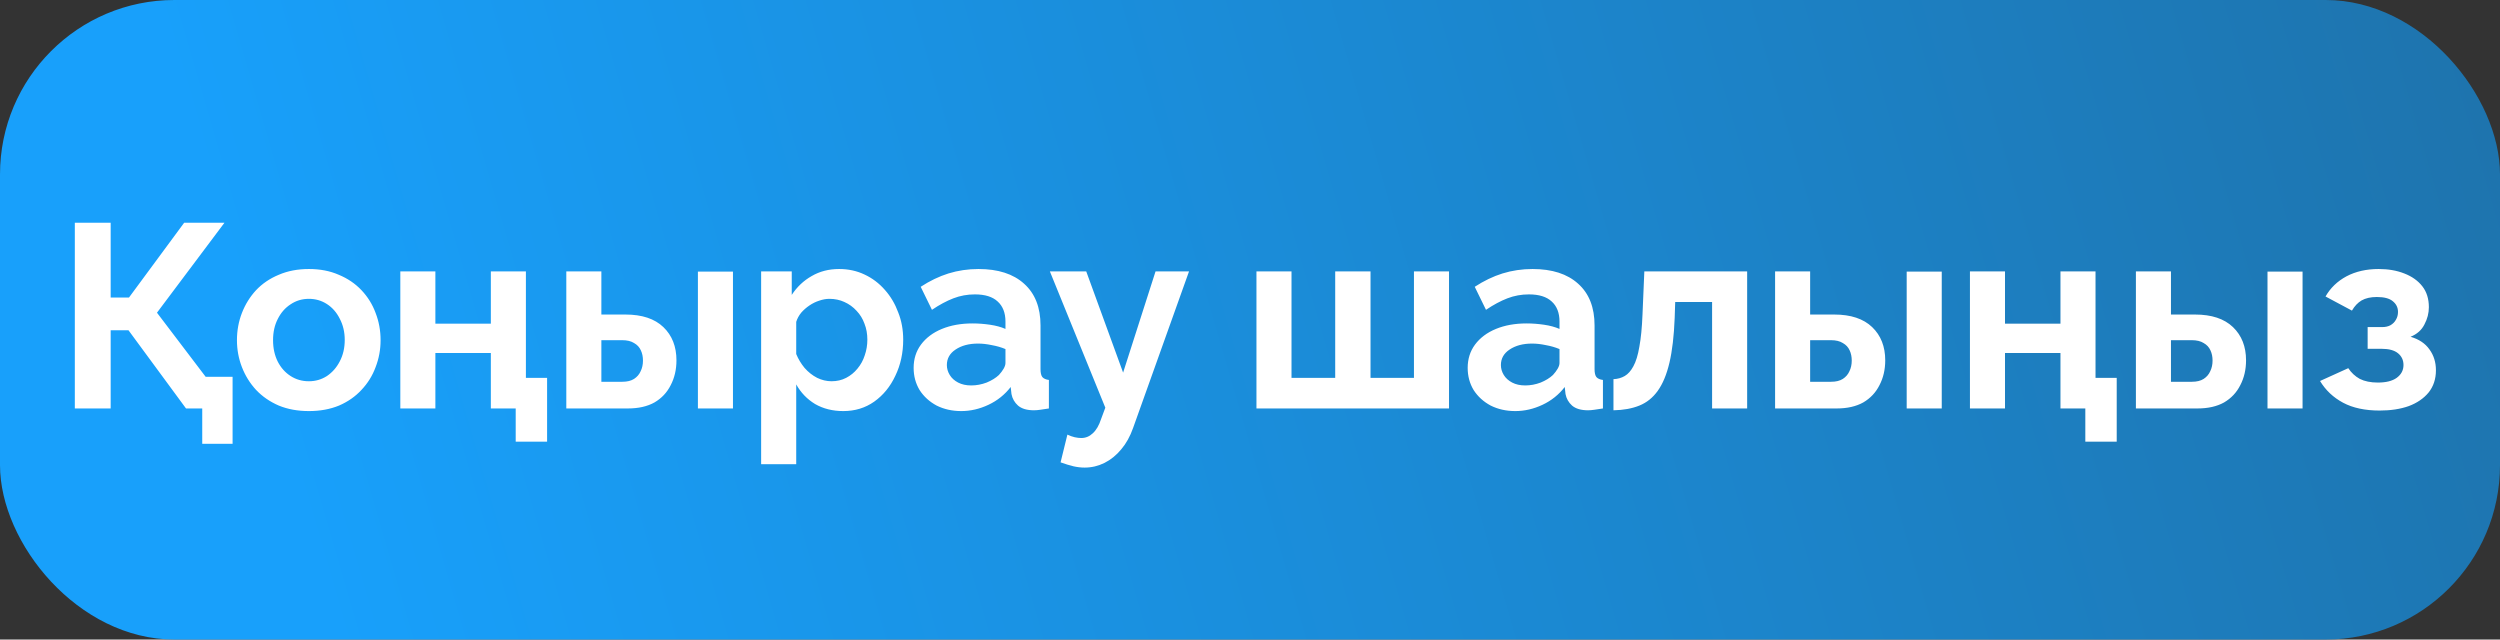 <svg width="86" height="22" viewBox="0 0 86 22" fill="none" xmlns="http://www.w3.org/2000/svg">
<rect x="0" y="0" width="86" height="22" fill="#333333" stroke="none"/>
<rect width="86" height="22" rx="6" fill="url(#paint0_linear_678_15)"/>
<path d="M6.957 15.266V14.051H6.471V12.962H8.001V15.266H6.957ZM2.574 14.051V7.661H3.807V10.235H4.437L6.336 7.661H7.722L5.4 10.757L7.902 14.051H6.399L4.419 11.36H3.807V14.051H2.574ZM10.626 14.141C10.242 14.141 9.897 14.078 9.591 13.952C9.285 13.82 9.024 13.64 8.808 13.412C8.598 13.184 8.436 12.923 8.322 12.629C8.208 12.335 8.151 12.026 8.151 11.702C8.151 11.372 8.208 11.06 8.322 10.766C8.436 10.472 8.598 10.211 8.808 9.983C9.024 9.755 9.285 9.578 9.591 9.452C9.897 9.32 10.242 9.254 10.626 9.254C11.01 9.254 11.352 9.32 11.652 9.452C11.958 9.578 12.219 9.755 12.435 9.983C12.651 10.211 12.813 10.472 12.921 10.766C13.035 11.06 13.092 11.372 13.092 11.702C13.092 12.026 13.035 12.335 12.921 12.629C12.813 12.923 12.651 13.184 12.435 13.412C12.225 13.64 11.967 13.82 11.661 13.952C11.355 14.078 11.01 14.141 10.626 14.141ZM9.393 11.702C9.393 11.978 9.447 12.224 9.555 12.44C9.663 12.65 9.81 12.815 9.996 12.935C10.182 13.055 10.392 13.115 10.626 13.115C10.854 13.115 11.061 13.055 11.247 12.935C11.433 12.809 11.58 12.641 11.688 12.431C11.802 12.215 11.859 11.969 11.859 11.693C11.859 11.423 11.802 11.18 11.688 10.964C11.58 10.748 11.433 10.58 11.247 10.46C11.061 10.34 10.854 10.28 10.626 10.28C10.392 10.28 10.182 10.343 9.996 10.469C9.81 10.589 9.663 10.757 9.555 10.973C9.447 11.183 9.393 11.426 9.393 11.702ZM13.771 14.051V9.335H14.977V11.135H16.885V9.335H18.091V14.051H16.885V12.143H14.977V14.051H13.771ZM17.74 15.194V14.051H16.885V12.998H18.82V15.194H17.74ZM19.481 14.051V9.335H20.687V10.82H21.515C22.085 10.82 22.52 10.964 22.82 11.252C23.12 11.54 23.27 11.921 23.27 12.395C23.27 12.713 23.204 12.998 23.072 13.25C22.946 13.502 22.76 13.7 22.514 13.844C22.268 13.982 21.962 14.051 21.596 14.051H19.481ZM20.687 13.133H21.407C21.575 13.133 21.71 13.1 21.812 13.034C21.914 12.968 21.989 12.881 22.037 12.773C22.091 12.665 22.118 12.542 22.118 12.404C22.118 12.272 22.094 12.155 22.046 12.053C21.998 11.945 21.92 11.861 21.812 11.801C21.71 11.735 21.572 11.702 21.398 11.702H20.687V13.133ZM24.008 14.051V9.344H25.214V14.051H24.008ZM29.009 14.141C28.643 14.141 28.32 14.06 28.038 13.898C27.762 13.73 27.546 13.505 27.39 13.223V15.968H26.183V9.335H27.236V10.145C27.416 9.869 27.645 9.653 27.921 9.497C28.197 9.335 28.512 9.254 28.866 9.254C29.183 9.254 29.474 9.317 29.738 9.443C30.009 9.569 30.242 9.746 30.441 9.974C30.639 10.196 30.791 10.454 30.899 10.748C31.014 11.036 31.07 11.348 31.07 11.684C31.07 12.14 30.98 12.554 30.8 12.926C30.627 13.298 30.384 13.595 30.072 13.817C29.765 14.033 29.412 14.141 29.009 14.141ZM28.605 13.115C28.791 13.115 28.959 13.076 29.108 12.998C29.259 12.92 29.387 12.815 29.495 12.683C29.61 12.545 29.694 12.392 29.747 12.224C29.808 12.05 29.837 11.87 29.837 11.684C29.837 11.486 29.805 11.303 29.738 11.135C29.678 10.967 29.588 10.82 29.468 10.694C29.349 10.562 29.207 10.46 29.046 10.388C28.89 10.316 28.718 10.28 28.532 10.28C28.419 10.28 28.302 10.301 28.181 10.343C28.067 10.379 27.956 10.433 27.849 10.505C27.741 10.577 27.645 10.661 27.561 10.757C27.483 10.853 27.425 10.958 27.39 11.072V12.179C27.462 12.353 27.558 12.512 27.677 12.656C27.803 12.8 27.948 12.914 28.11 12.998C28.271 13.076 28.436 13.115 28.605 13.115ZM31.429 12.656C31.429 12.35 31.513 12.083 31.681 11.855C31.855 11.621 32.095 11.441 32.401 11.315C32.707 11.189 33.058 11.126 33.454 11.126C33.652 11.126 33.853 11.141 34.057 11.171C34.261 11.201 34.438 11.249 34.588 11.315V11.063C34.588 10.763 34.498 10.532 34.318 10.37C34.144 10.208 33.883 10.127 33.535 10.127C33.277 10.127 33.031 10.172 32.797 10.262C32.563 10.352 32.317 10.484 32.059 10.658L31.672 9.866C31.984 9.662 32.302 9.509 32.626 9.407C32.956 9.305 33.301 9.254 33.661 9.254C34.333 9.254 34.855 9.422 35.227 9.758C35.605 10.094 35.794 10.574 35.794 11.198V12.701C35.794 12.827 35.815 12.917 35.857 12.971C35.905 13.025 35.98 13.058 36.082 13.07V14.051C35.974 14.069 35.875 14.084 35.785 14.096C35.701 14.108 35.629 14.114 35.569 14.114C35.329 14.114 35.146 14.06 35.02 13.952C34.9 13.844 34.825 13.712 34.795 13.556L34.768 13.313C34.564 13.577 34.309 13.781 34.003 13.925C33.697 14.069 33.385 14.141 33.067 14.141C32.755 14.141 32.473 14.078 32.221 13.952C31.975 13.82 31.78 13.643 31.636 13.421C31.498 13.193 31.429 12.938 31.429 12.656ZM34.363 12.899C34.429 12.827 34.483 12.755 34.525 12.683C34.567 12.611 34.588 12.545 34.588 12.485V12.008C34.444 11.948 34.288 11.903 34.12 11.873C33.952 11.837 33.793 11.819 33.643 11.819C33.331 11.819 33.073 11.888 32.869 12.026C32.671 12.158 32.572 12.335 32.572 12.557C32.572 12.677 32.605 12.791 32.671 12.899C32.737 13.007 32.833 13.094 32.959 13.16C33.085 13.226 33.235 13.259 33.409 13.259C33.589 13.259 33.766 13.226 33.94 13.16C34.114 13.088 34.255 13.001 34.363 12.899ZM37.312 16.085C37.186 16.085 37.057 16.07 36.925 16.04C36.799 16.01 36.652 15.965 36.484 15.905L36.718 14.951C36.808 14.993 36.892 15.023 36.97 15.041C37.054 15.059 37.129 15.068 37.195 15.068C37.345 15.068 37.477 15.014 37.591 14.906C37.711 14.798 37.807 14.633 37.879 14.411L38.023 14.024L36.115 9.335H37.366L38.635 12.818L39.751 9.335H40.903L38.977 14.726C38.875 15.014 38.74 15.257 38.572 15.455C38.404 15.659 38.212 15.815 37.996 15.923C37.78 16.031 37.552 16.085 37.312 16.085ZM43.222 14.051V9.335H44.428V12.998H45.931V9.335H47.146V12.998H48.64V9.335H49.846V14.051H43.222ZM50.488 12.656C50.488 12.35 50.572 12.083 50.74 11.855C50.914 11.621 51.154 11.441 51.46 11.315C51.766 11.189 52.117 11.126 52.513 11.126C52.711 11.126 52.912 11.141 53.116 11.171C53.32 11.201 53.497 11.249 53.647 11.315V11.063C53.647 10.763 53.557 10.532 53.377 10.37C53.203 10.208 52.942 10.127 52.594 10.127C52.336 10.127 52.09 10.172 51.856 10.262C51.622 10.352 51.376 10.484 51.118 10.658L50.731 9.866C51.043 9.662 51.361 9.509 51.685 9.407C52.015 9.305 52.36 9.254 52.72 9.254C53.392 9.254 53.914 9.422 54.286 9.758C54.664 10.094 54.853 10.574 54.853 11.198V12.701C54.853 12.827 54.874 12.917 54.916 12.971C54.964 13.025 55.039 13.058 55.141 13.07V14.051C55.033 14.069 54.934 14.084 54.844 14.096C54.76 14.108 54.688 14.114 54.628 14.114C54.388 14.114 54.205 14.06 54.079 13.952C53.959 13.844 53.884 13.712 53.854 13.556L53.827 13.313C53.623 13.577 53.368 13.781 53.062 13.925C52.756 14.069 52.444 14.141 52.126 14.141C51.814 14.141 51.532 14.078 51.28 13.952C51.034 13.82 50.839 13.643 50.695 13.421C50.557 13.193 50.488 12.938 50.488 12.656ZM53.422 12.899C53.488 12.827 53.542 12.755 53.584 12.683C53.626 12.611 53.647 12.545 53.647 12.485V12.008C53.503 11.948 53.347 11.903 53.179 11.873C53.011 11.837 52.852 11.819 52.702 11.819C52.39 11.819 52.132 11.888 51.928 12.026C51.73 12.158 51.631 12.335 51.631 12.557C51.631 12.677 51.664 12.791 51.73 12.899C51.796 13.007 51.892 13.094 52.018 13.16C52.144 13.226 52.294 13.259 52.468 13.259C52.648 13.259 52.825 13.226 52.999 13.16C53.173 13.088 53.314 13.001 53.422 12.899ZM55.503 14.114V13.043C55.647 13.037 55.776 13.001 55.89 12.935C56.004 12.869 56.103 12.758 56.187 12.602C56.277 12.44 56.346 12.215 56.394 11.927C56.448 11.639 56.484 11.27 56.502 10.82L56.565 9.335H60.102V14.051H58.896V10.388H57.627L57.609 10.937C57.585 11.555 57.525 12.068 57.429 12.476C57.333 12.884 57.198 13.208 57.024 13.448C56.856 13.682 56.646 13.85 56.394 13.952C56.142 14.054 55.845 14.108 55.503 14.114ZM61.063 14.051V9.335H62.269V10.82H63.097C63.667 10.82 64.102 10.964 64.402 11.252C64.702 11.54 64.852 11.921 64.852 12.395C64.852 12.713 64.786 12.998 64.654 13.25C64.528 13.502 64.342 13.7 64.096 13.844C63.85 13.982 63.544 14.051 63.178 14.051H61.063ZM62.269 13.133H62.989C63.157 13.133 63.292 13.1 63.394 13.034C63.496 12.968 63.571 12.881 63.619 12.773C63.673 12.665 63.7 12.542 63.7 12.404C63.7 12.272 63.676 12.155 63.628 12.053C63.58 11.945 63.502 11.861 63.394 11.801C63.292 11.735 63.154 11.702 62.98 11.702H62.269V13.133ZM65.59 14.051V9.344H66.796V14.051H65.59ZM67.766 14.051V9.335H68.972V11.135H70.88V9.335H72.086V14.051H70.88V12.143H68.972V14.051H67.766ZM71.735 15.194V14.051H70.88V12.998H72.815V15.194H71.735ZM73.475 14.051V9.335H74.681V10.82H75.509C76.079 10.82 76.514 10.964 76.814 11.252C77.114 11.54 77.264 11.921 77.264 12.395C77.264 12.713 77.198 12.998 77.066 13.25C76.94 13.502 76.754 13.7 76.508 13.844C76.262 13.982 75.956 14.051 75.59 14.051H73.475ZM74.681 13.133H75.401C75.569 13.133 75.704 13.1 75.806 13.034C75.908 12.968 75.983 12.881 76.031 12.773C76.085 12.665 76.112 12.542 76.112 12.404C76.112 12.272 76.088 12.155 76.04 12.053C75.992 11.945 75.914 11.861 75.806 11.801C75.704 11.735 75.566 11.702 75.392 11.702H74.681V13.133ZM78.002 14.051V9.344H79.208V14.051H78.002ZM81.861 14.123C81.357 14.123 80.937 14.033 80.601 13.853C80.265 13.673 80.001 13.424 79.809 13.106L80.781 12.665C80.883 12.821 81.015 12.944 81.177 13.034C81.345 13.118 81.552 13.16 81.798 13.16C82.08 13.16 82.296 13.106 82.446 12.998C82.602 12.884 82.68 12.737 82.68 12.557C82.68 12.389 82.617 12.254 82.491 12.152C82.365 12.05 82.179 11.999 81.933 11.999H81.447V11.252H81.942C82.056 11.252 82.152 11.231 82.23 11.189C82.314 11.141 82.377 11.078 82.419 11C82.467 10.922 82.491 10.832 82.491 10.73C82.491 10.58 82.431 10.457 82.311 10.361C82.197 10.265 82.014 10.217 81.762 10.217C81.552 10.217 81.378 10.256 81.24 10.334C81.108 10.412 80.997 10.529 80.907 10.685L79.998 10.199C80.166 9.905 80.406 9.674 80.718 9.506C81.036 9.338 81.405 9.254 81.825 9.254C82.155 9.254 82.449 9.305 82.707 9.407C82.971 9.509 83.178 9.656 83.328 9.848C83.478 10.04 83.553 10.28 83.553 10.568C83.553 10.772 83.502 10.97 83.4 11.162C83.304 11.354 83.145 11.495 82.923 11.585C83.211 11.669 83.427 11.813 83.571 12.017C83.721 12.221 83.796 12.461 83.796 12.737C83.796 13.037 83.712 13.292 83.544 13.502C83.376 13.706 83.148 13.862 82.86 13.97C82.572 14.072 82.239 14.123 81.861 14.123Z" fill="white"/>
<defs>
<linearGradient id="paint0_linear_678_15" x1="10.89" y1="19.8" x2="85.825" y2="-1.979" gradientUnits="userSpaceOnUse">
<stop stop-color="#18A0FB"/>
<stop offset="1" stop-color="#1E73AC"/>
</linearGradient>
</defs>
</svg>

